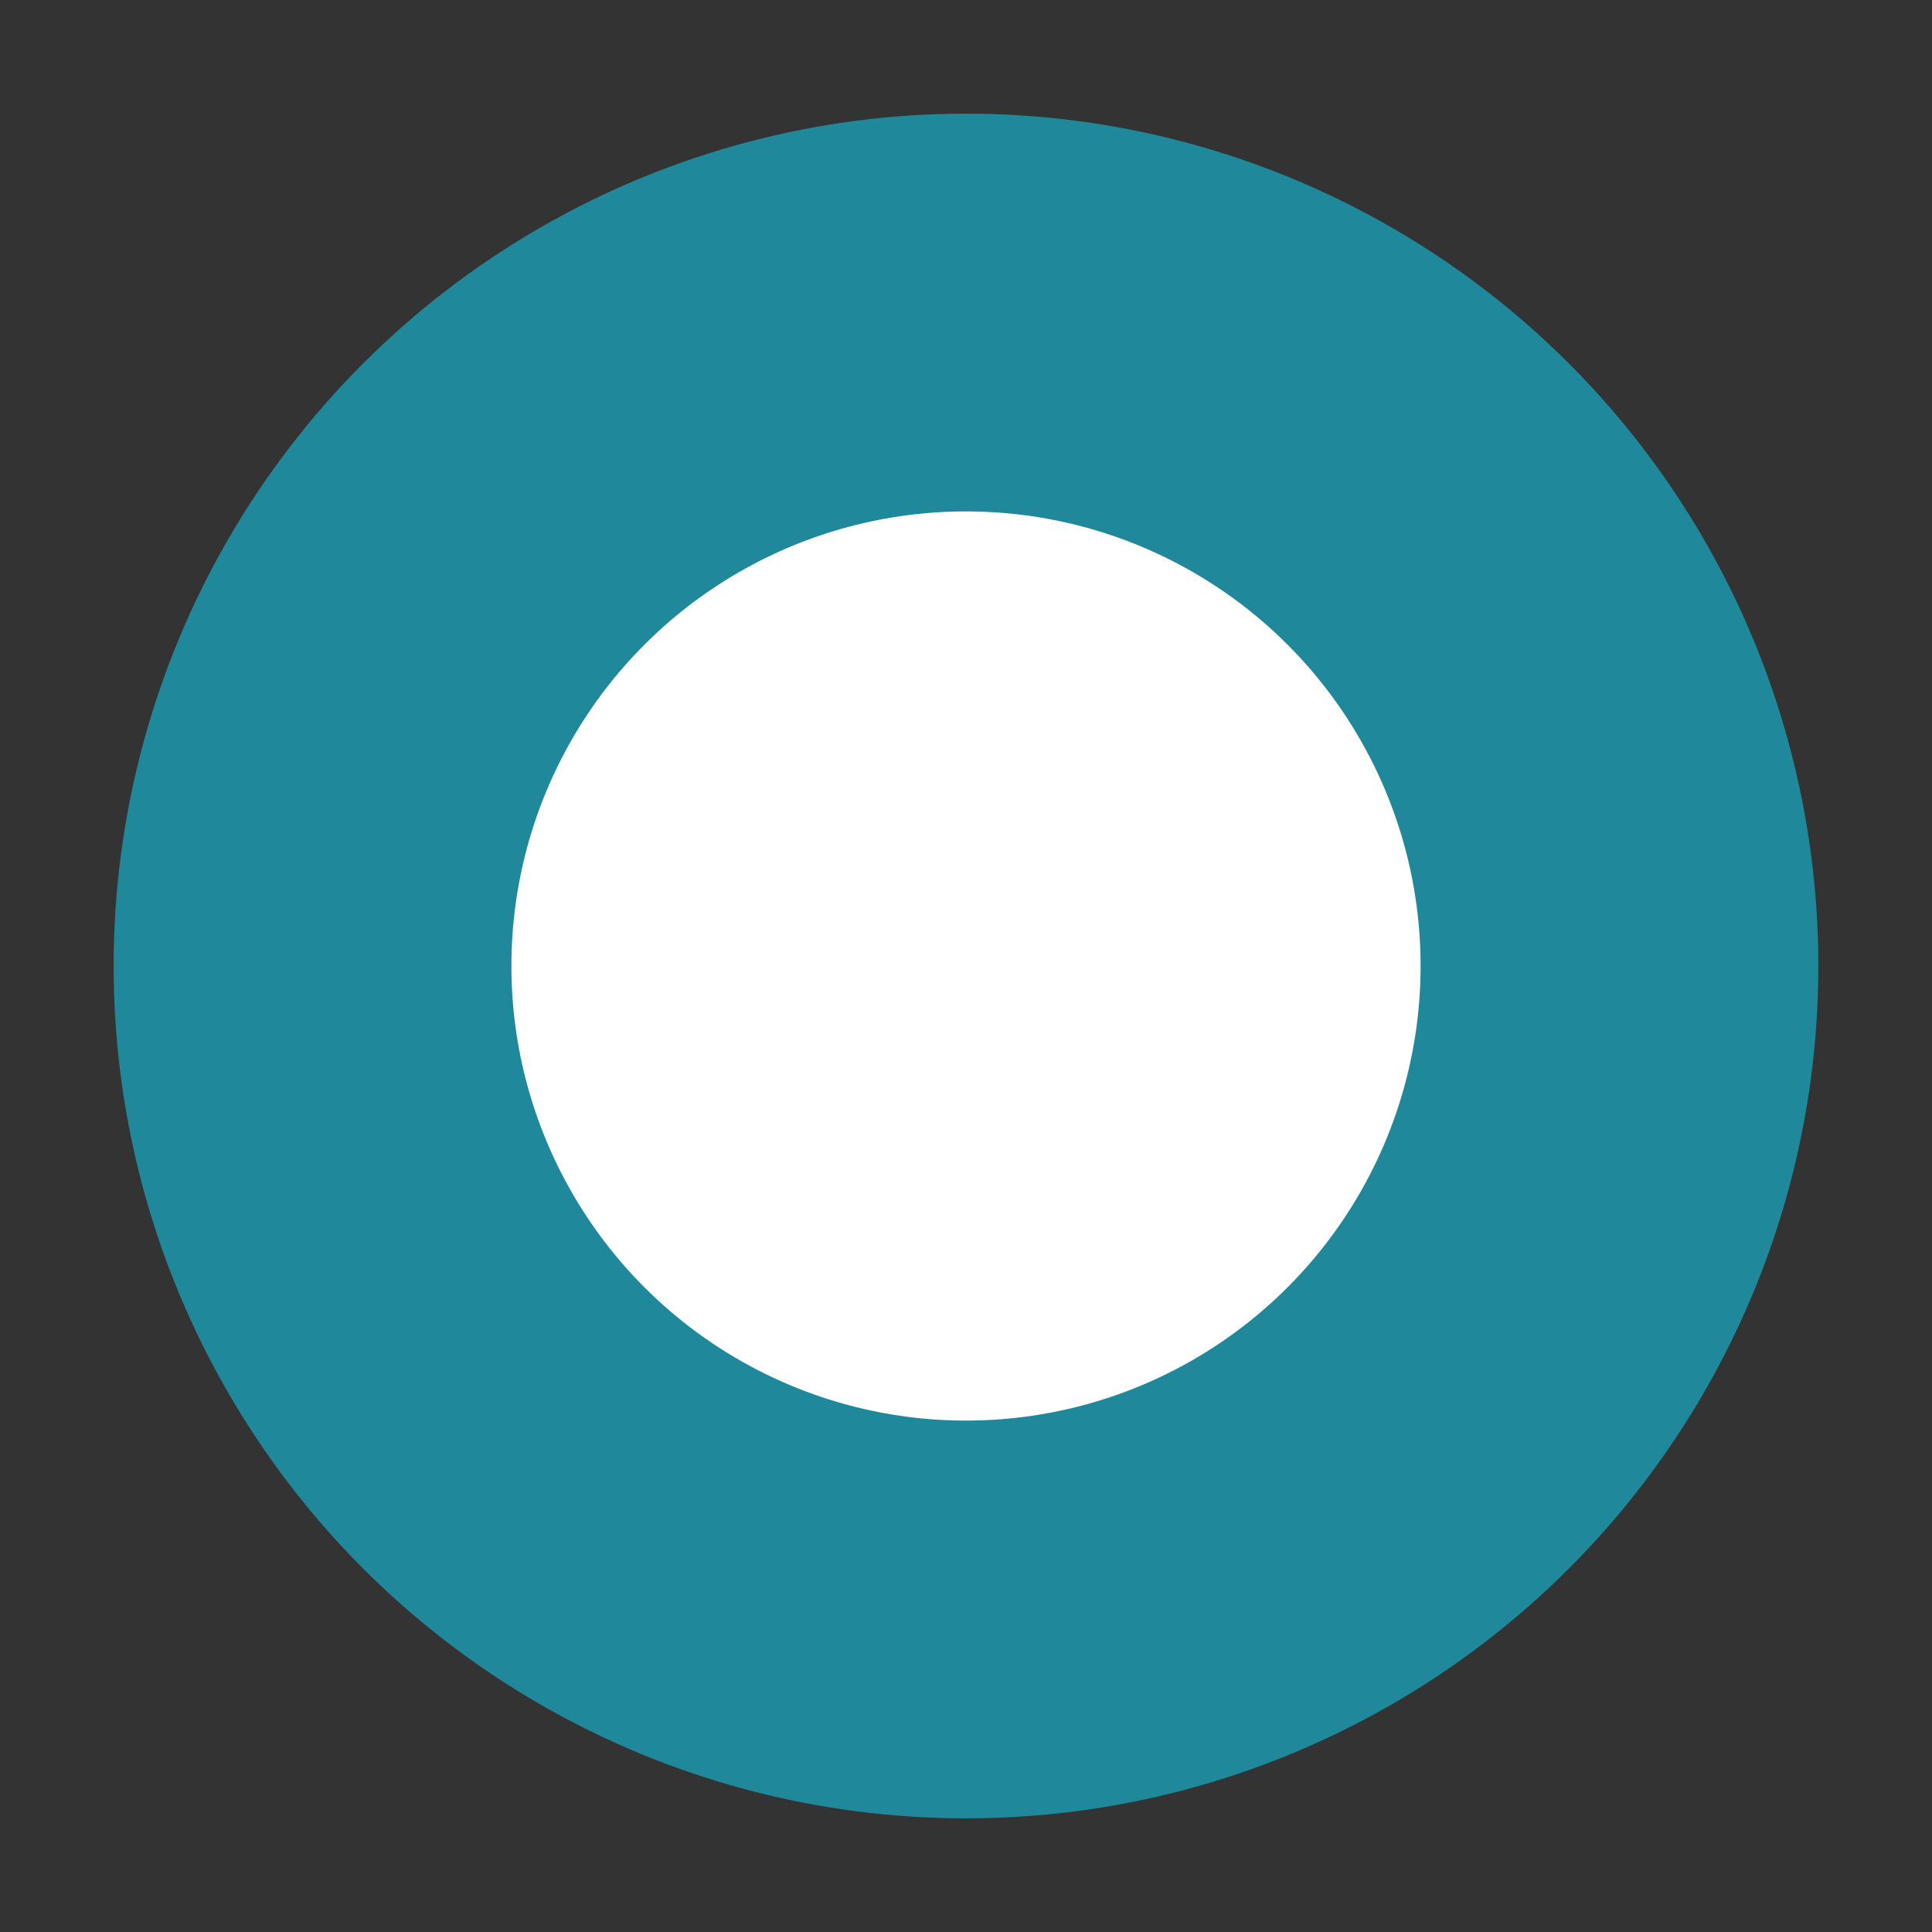 <?xml version="1.0" encoding="utf-8"?>
<!-- Generator: Adobe Illustrator 26.5.3, SVG Export Plug-In . SVG Version: 6.00 Build 0)  -->
<svg version="1.1" id="Symbole" xmlns="http://www.w3.org/2000/svg" xmlns:xlink="http://www.w3.org/1999/xlink" x="0px" y="0px"
	 viewBox="0 0 170 170" style="enable-background:new 0 0 170 170;" xml:space="preserve">
<rect x="0" y="0" width="170" height="170" fill="#333333" stroke="none"/>
<style type="text/css">
	.st0{fill:#407F4D;}
	.st1{fill:#FFFFFF;}
	.st2{fill:#AF5A95;}
	.st3{fill:#CCC029;}
	.st4{fill:#1F899B;}
</style>
<g id="Kreis_blau">
	<circle class="st4" cx="85" cy="85" r="75"/>
	<circle class="st1" cx="85" cy="85" r="40"/>
</g>
</svg>
